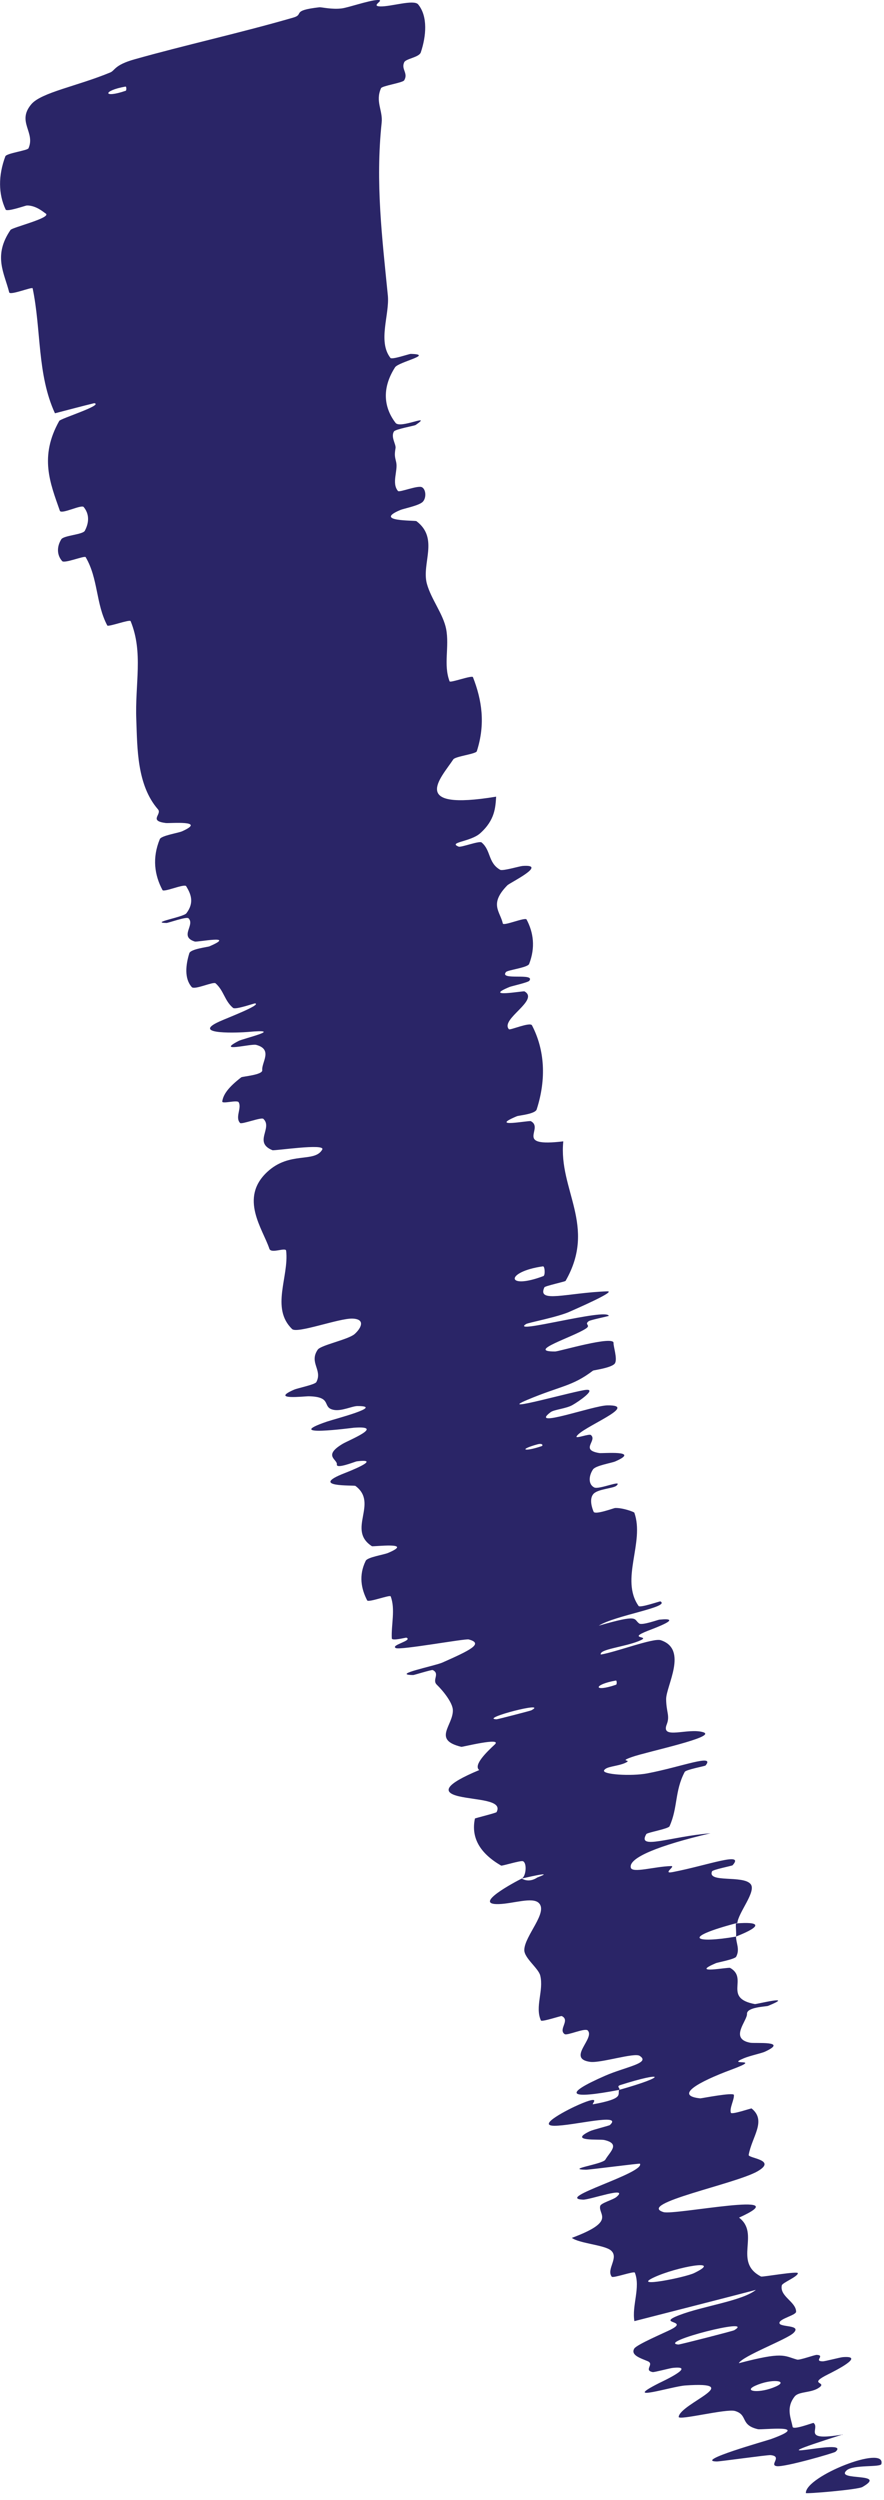 <?xml version="1.0" encoding="UTF-8"?> <svg xmlns="http://www.w3.org/2000/svg" viewBox="0 0 17.906 50.625" fill="none"><path d="M8.47 0.089C8.67 0.333 8.633 0.734 8.524 1.06C8.49 1.162 8.223 1.187 8.188 1.26C8.12 1.404 8.275 1.48 8.187 1.627C8.157 1.677 7.74 1.737 7.718 1.786C7.598 2.055 7.757 2.236 7.731 2.483C7.602 3.697 7.741 4.82 7.856 5.983C7.894 6.367 7.647 6.912 7.909 7.248C7.94 7.287 8.288 7.166 8.319 7.166C8.803 7.178 8.074 7.327 8.002 7.438C7.718 7.882 7.788 8.271 8.013 8.564C8.11 8.689 8.777 8.359 8.419 8.606C8.395 8.623 8.009 8.689 7.979 8.738C7.912 8.85 8.024 8.997 8.012 9.073C7.988 9.219 7.997 9.239 8.026 9.364C8.062 9.535 7.928 9.785 8.062 9.943C8.092 9.976 8.465 9.822 8.547 9.866C8.629 9.91 8.64 10.081 8.564 10.161C8.487 10.24 8.177 10.298 8.11 10.327C7.544 10.564 8.408 10.534 8.435 10.553C8.897 10.903 8.535 11.407 8.647 11.821C8.734 12.136 8.977 12.432 9.037 12.737C9.106 13.101 8.978 13.46 9.107 13.797C9.12 13.833 9.563 13.668 9.58 13.712C9.76 14.172 9.837 14.658 9.658 15.213C9.639 15.269 9.224 15.315 9.182 15.377C8.932 15.755 8.267 16.425 10.05 16.132C10.035 16.346 10.029 16.604 9.726 16.874C9.531 17.048 9.067 17.054 9.29 17.144C9.34 17.164 9.709 17.021 9.755 17.059C9.948 17.22 9.882 17.47 10.131 17.613C10.183 17.642 10.521 17.54 10.586 17.535C11.108 17.496 10.329 17.875 10.278 17.926C9.903 18.308 10.13 18.453 10.185 18.7C10.197 18.758 10.637 18.568 10.666 18.619C10.807 18.884 10.847 19.188 10.718 19.52C10.688 19.595 10.283 19.642 10.249 19.683C10.103 19.862 10.847 19.693 10.722 19.86C10.696 19.895 10.358 19.97 10.323 19.985C9.767 20.214 10.601 20.061 10.624 20.075C10.935 20.253 10.125 20.638 10.309 20.842C10.332 20.866 10.738 20.689 10.776 20.763C11.035 21.261 11.069 21.851 10.871 22.465C10.841 22.56 10.508 22.587 10.47 22.603C9.881 22.85 10.715 22.684 10.753 22.703C11.031 22.852 10.396 23.232 11.41 23.112C11.309 24.09 12.094 24.825 11.456 25.938C11.448 25.952 11.04 26.04 11.027 26.068C10.873 26.397 11.486 26.177 12.3 26.149C12.505 26.142 11.616 26.526 11.551 26.556C11.313 26.668 10.7 26.783 10.656 26.811C10.308 27.034 12.288 26.482 12.332 26.646C12.33 26.652 11.959 26.728 11.927 26.752C11.824 26.825 11.981 26.829 11.866 26.904C11.601 27.078 10.645 27.371 11.246 27.367C11.324 27.366 12.442 27.035 12.428 27.196C12.422 27.26 12.51 27.513 12.457 27.605C12.403 27.697 12.027 27.745 12.013 27.754C11.585 28.078 11.367 28.058 10.682 28.346C10.001 28.633 11.682 28.153 11.881 28.143C12.079 28.132 11.722 28.381 11.593 28.453C11.465 28.525 11.223 28.543 11.153 28.596C10.7 28.939 12.016 28.461 12.302 28.458C12.979 28.448 11.761 28.909 11.678 29.089C11.655 29.138 11.932 29.029 11.968 29.058C12.107 29.171 11.739 29.36 12.141 29.424C12.206 29.434 12.993 29.361 12.463 29.593C12.387 29.626 12.066 29.676 12.012 29.755C11.931 29.873 11.906 30.052 12.036 30.12C12.132 30.17 12.625 29.951 12.489 30.083C12.428 30.142 12.108 30.149 12.019 30.253C11.93 30.356 11.994 30.542 12.024 30.612C12.054 30.681 12.433 30.537 12.461 30.536C12.621 30.531 12.846 30.618 12.849 30.631C13.062 31.234 12.557 31.979 12.935 32.52C12.965 32.563 13.367 32.422 13.376 32.427C13.592 32.542 12.464 32.708 12.129 32.919C12.959 32.679 12.825 32.786 12.947 32.875C13.007 32.917 13.322 32.801 13.356 32.797C13.869 32.747 13.25 32.973 13.124 33.022C12.662 33.204 13.241 33.111 12.932 33.234C12.625 33.355 12.134 33.397 12.169 33.504C12.476 33.454 13.235 33.164 13.383 33.213C13.946 33.396 13.489 34.143 13.493 34.411C13.497 34.678 13.573 34.744 13.505 34.919C13.38 35.235 13.933 34.983 14.242 35.076C14.551 35.169 13.105 35.471 12.805 35.577C12.505 35.682 12.827 35.623 12.667 35.697C12.506 35.771 12.281 35.765 12.236 35.849C12.191 35.933 12.785 35.972 13.112 35.91C13.804 35.778 14.494 35.504 14.292 35.75C14.28 35.765 13.896 35.832 13.869 35.881C13.664 36.271 13.733 36.601 13.562 36.981C13.538 37.034 13.111 37.107 13.092 37.139C12.895 37.471 13.573 37.189 14.392 37.123C13.344 37.369 12.73 37.619 12.777 37.818C12.805 37.938 13.253 37.796 13.593 37.787C13.696 37.784 13.407 37.951 13.624 37.909C14.335 37.772 15.095 37.484 14.839 37.771C14.826 37.784 14.437 37.858 14.422 37.895C14.324 38.135 15.06 37.963 15.207 38.155C15.321 38.306 14.957 38.726 14.936 38.938C13.767 39.247 14.083 39.357 14.909 39.215C14.909 39.348 14.991 39.471 14.912 39.622C14.885 39.674 14.54 39.737 14.504 39.752C13.953 39.986 14.751 39.83 14.789 39.849C15.166 40.062 14.636 40.459 15.291 40.582C15.315 40.587 16.13 40.385 15.558 40.618C15.518 40.634 15.125 40.641 15.131 40.78C15.138 40.919 14.769 41.283 15.194 41.364C15.296 41.384 15.985 41.319 15.494 41.546C15.428 41.577 15.192 41.627 15.067 41.679C14.669 41.845 15.497 41.655 14.818 41.908C14.139 42.16 13.654 42.436 14.184 42.491C14.199 42.493 14.861 42.362 14.866 42.422C14.874 42.519 14.774 42.687 14.804 42.782C14.818 42.827 15.214 42.689 15.224 42.695C15.533 42.945 15.232 43.262 15.165 43.636C15.152 43.705 15.75 43.733 15.346 43.967C14.904 44.224 12.887 44.623 13.439 44.794C13.66 44.863 16.215 44.341 14.97 44.906C15.405 45.237 14.842 45.803 15.416 46.099C15.441 46.112 16.159 45.984 16.161 46.031C16.163 46.101 15.845 46.225 15.836 46.278C15.79 46.501 16.119 46.606 16.126 46.808C16.13 46.884 15.784 46.95 15.788 47.041C15.793 47.132 16.255 47.069 16.07 47.244C15.929 47.376 15.04 47.708 14.965 47.854C15.867 47.617 15.87 47.702 16.145 47.781C16.199 47.796 16.504 47.682 16.546 47.685C16.721 47.695 16.475 47.813 16.664 47.816C16.71 47.817 17.017 47.735 17.072 47.731C17.547 47.694 16.893 48.019 16.779 48.076C16.346 48.29 16.758 48.226 16.597 48.344C16.436 48.463 16.182 48.418 16.095 48.53C15.915 48.761 16.023 48.966 16.055 49.143C16.07 49.213 16.468 49.056 16.479 49.063C16.622 49.178 16.224 49.439 17.063 49.299C14.976 49.965 17.291 49.33 16.922 49.648C16.892 49.673 15.898 49.961 15.735 49.939C15.572 49.917 15.859 49.74 15.608 49.715C15.549 49.709 14.581 49.845 14.52 49.844C14.043 49.839 15.532 49.421 15.612 49.392C16.478 49.08 15.431 49.209 15.351 49.19C14.986 49.105 15.157 48.903 14.89 48.822C14.718 48.768 13.737 49.021 13.747 48.94C13.781 48.669 15.123 48.218 13.878 48.305C13.612 48.323 12.556 48.659 13.349 48.257C13.399 48.232 14.133 47.894 13.626 47.949C13.563 47.956 13.251 48.04 13.221 48.034C13.03 47.996 13.263 47.873 13.119 47.813C12.976 47.753 12.769 47.691 12.847 47.558C12.893 47.478 13.452 47.241 13.586 47.173C13.972 46.978 13.276 47.066 13.758 46.881C14.242 46.694 15.027 46.595 15.312 46.369C14.501 46.581 13.666 46.792 12.85 47.002C12.796 46.688 12.977 46.317 12.859 46.02C12.844 45.983 12.419 46.138 12.391 46.102C12.276 45.949 12.546 45.715 12.374 45.57C12.24 45.458 11.738 45.43 11.583 45.316C12.486 44.98 12.114 44.849 12.157 44.671C12.172 44.608 12.42 44.546 12.49 44.485C12.75 44.259 11.949 44.547 11.81 44.542C11.214 44.517 13.063 44.005 12.963 43.814C12.958 43.804 11.935 43.937 11.868 43.936C11.436 43.928 12.207 43.825 12.261 43.733C12.359 43.566 12.57 43.411 12.24 43.334C12.142 43.312 11.497 43.37 11.95 43.155C12.009 43.126 12.337 43.045 12.354 43.031C12.628 42.778 11.601 43.049 11.228 43.046C10.855 43.044 11.523 42.706 11.719 42.621C12.226 42.401 11.961 42.621 12.014 42.611C12.644 42.496 12.509 42.416 12.539 42.32C13.542 42.038 13.451 41.939 12.566 42.221C12.47 42.252 12.581 42.291 12.539 42.32C11.533 42.513 11.372 42.42 12.257 42.033C12.672 41.851 13.192 41.778 12.955 41.629C12.847 41.561 12.164 41.781 11.954 41.752C11.474 41.686 12.057 41.276 11.905 41.116C11.85 41.058 11.488 41.226 11.437 41.19C11.301 41.094 11.557 40.909 11.378 40.824C11.361 40.817 10.971 40.95 10.956 40.913C10.832 40.633 11.017 40.311 10.943 40.004C10.906 39.855 10.617 39.65 10.62 39.486C10.623 39.202 11.112 38.721 10.912 38.533C10.782 38.409 10.394 38.548 10.107 38.557C9.55 38.576 10.431 38.108 10.568 38.04C10.573 38.038 10.701 38.14 10.886 38.017C11.3 37.864 10.571 38.041 10.568 38.04C10.657 37.996 10.679 37.718 10.59 37.688C10.541 37.672 10.169 37.788 10.151 37.778C9.723 37.529 9.537 37.215 9.62 36.824C9.626 36.816 10.049 36.712 10.058 36.695C10.192 36.445 9.643 36.456 9.293 36.374C8.944 36.291 9.011 36.134 9.707 35.843C9.583 35.744 9.855 35.48 10.021 35.326C10.187 35.172 9.365 35.377 9.346 35.373C8.753 35.231 9.178 34.943 9.173 34.632C9.172 34.484 8.979 34.242 8.849 34.116C8.745 34.017 8.918 33.894 8.766 33.818C8.746 33.807 8.385 33.92 8.37 33.919C7.901 33.914 8.808 33.734 8.961 33.666C9.515 33.42 9.808 33.281 9.494 33.198C9.422 33.178 8.111 33.418 8.018 33.373C7.9 33.313 8.368 33.222 8.233 33.162C8.222 33.157 7.939 33.235 7.936 33.176C7.922 32.906 8.012 32.583 7.913 32.325C7.9 32.289 7.462 32.456 7.437 32.407C7.317 32.175 7.262 31.901 7.408 31.605C7.446 31.531 7.771 31.484 7.861 31.446C8.406 31.215 7.553 31.324 7.533 31.31C7.019 30.977 7.674 30.442 7.199 30.089C7.172 30.07 6.24 30.12 6.974 29.833C7.023 29.814 7.774 29.523 7.225 29.592C7.191 29.597 6.807 29.755 6.823 29.654C6.839 29.553 6.534 29.48 6.939 29.238C7.066 29.162 7.814 28.863 7.167 28.911C7.122 28.915 5.682 29.108 6.625 28.786C6.78 28.733 7.799 28.471 7.241 28.472C7.132 28.472 6.919 28.581 6.758 28.549C6.512 28.5 6.745 28.285 6.257 28.274C6.171 28.272 5.455 28.359 5.957 28.14C6.036 28.106 6.382 28.038 6.408 27.986C6.537 27.74 6.255 27.594 6.436 27.33C6.499 27.237 7.057 27.126 7.184 27.013C7.311 26.899 7.413 26.712 7.141 26.701C6.87 26.691 6.019 27.01 5.917 26.913C5.478 26.489 5.857 25.851 5.796 25.327C5.787 25.249 5.491 25.395 5.456 25.286C5.323 24.886 4.842 24.263 5.412 23.732C5.868 23.306 6.369 23.553 6.527 23.279C6.603 23.147 5.557 23.307 5.518 23.291C5.127 23.132 5.531 22.84 5.334 22.656C5.293 22.618 4.893 22.774 4.863 22.74C4.756 22.626 4.902 22.437 4.834 22.32C4.803 22.267 4.491 22.362 4.502 22.303C4.522 22.163 4.625 22.017 4.887 21.815C4.911 21.797 5.322 21.767 5.312 21.671C5.294 21.514 5.535 21.25 5.188 21.158C5.084 21.131 4.365 21.322 4.832 21.079C4.929 21.028 5.8 20.826 5.02 20.897C4.89 20.909 3.827 20.963 4.447 20.684C4.61 20.61 5.297 20.349 5.169 20.318C5.15 20.314 4.772 20.451 4.721 20.41C4.547 20.264 4.537 20.064 4.367 19.912C4.321 19.871 3.941 20.052 3.884 19.988C3.729 19.813 3.763 19.533 3.835 19.302C3.862 19.216 4.207 19.178 4.242 19.163C4.804 18.92 4 19.082 3.946 19.066C3.623 18.964 3.959 18.73 3.817 18.594C3.779 18.557 3.41 18.689 3.374 18.69C3.021 18.685 3.716 18.572 3.775 18.494C3.943 18.273 3.863 18.098 3.771 17.945C3.736 17.889 3.317 18.075 3.291 18.023C3.129 17.72 3.08 17.372 3.237 16.992C3.267 16.92 3.614 16.867 3.687 16.834C4.202 16.604 3.435 16.676 3.357 16.666C3.003 16.62 3.287 16.49 3.2 16.389C2.772 15.898 2.782 15.147 2.761 14.581C2.731 13.844 2.907 13.218 2.646 12.578C2.629 12.537 2.193 12.7 2.173 12.666C1.939 12.226 1.991 11.717 1.735 11.282C1.715 11.246 1.305 11.416 1.259 11.362C1.16 11.252 1.14 11.085 1.241 10.921C1.29 10.841 1.677 10.827 1.718 10.748C1.815 10.565 1.803 10.399 1.695 10.267C1.648 10.211 1.239 10.424 1.212 10.342C1.017 9.786 0.792 9.248 1.2 8.523C1.229 8.474 2.102 8.202 1.91 8.164C1.663 8.224 1.375 8.301 1.113 8.369C0.75 7.58 0.837 6.68 0.661 5.838C0.654 5.803 0.203 5.988 0.186 5.92C0.088 5.527 -0.144 5.181 0.213 4.656C0.248 4.604 1.076 4.404 0.92 4.32C0.892 4.305 0.735 4.158 0.544 4.161C0.516 4.162 0.14 4.297 0.114 4.243C-0.033 3.928 -0.038 3.559 0.108 3.166C0.132 3.102 0.556 3.049 0.577 3.003C0.722 2.676 0.333 2.467 0.635 2.11C0.839 1.871 1.563 1.745 2.234 1.467C2.329 1.428 2.316 1.317 2.719 1.203C3.733 0.916 4.861 0.669 5.941 0.356C6.173 0.289 5.883 0.214 6.471 0.147C6.51 0.143 6.725 0.196 6.924 0.17C7.061 0.152 7.464 0.01 7.643 0C7.822 -0.009 7.488 0.123 7.703 0.13C7.921 0.136 8.382 -0.016 8.47 0.089ZM10.763 34.633C11.131 34.433 9.687 34.806 10.059 34.815C10.079 34.815 10.746 34.643 10.763 34.633ZM14.064 46.027C14.666 45.733 13.709 45.899 13.242 46.118C12.776 46.337 13.882 46.117 14.064 46.027ZM14.872 47.186C15.335 46.907 13.286 47.432 13.74 47.476C13.766 47.479 14.846 47.202 14.872 47.186ZM2.546 1.838C2.565 1.832 2.563 1.75 2.543 1.753C2.075 1.835 2.079 1.998 2.546 1.838ZM15.719 48.324C15.983 48.205 15.629 48.161 15.301 48.309C15.037 48.428 15.391 48.473 15.719 48.324ZM10.976 29.282C10.997 29.275 11.001 29.215 10.88 29.249C10.491 29.357 10.621 29.404 10.976 29.282ZM16.323 50.483C16.314 50.142 17.95 49.496 17.853 49.895C17.835 49.967 17.278 49.903 17.148 50.025C16.91 50.246 17.996 50.059 17.468 50.361C17.371 50.416 16.32 50.503 16.321 50.483C16.322 50.483 16.323 50.483 16.323 50.483ZM12.479 34.115C12.498 34.108 12.495 34.027 12.476 34.03C12.008 34.112 12.012 34.275 12.479 34.115ZM11.007 25.84C11.047 25.825 11.037 25.639 10.998 25.643C10.226 25.752 10.242 26.129 11.007 25.84ZM14.906 38.949C15.388 38.909 15.469 38.993 14.909 39.214C14.918 39.124 14.9 39.04 14.906 38.949Z" fill="#2A2567"></path></svg> 
